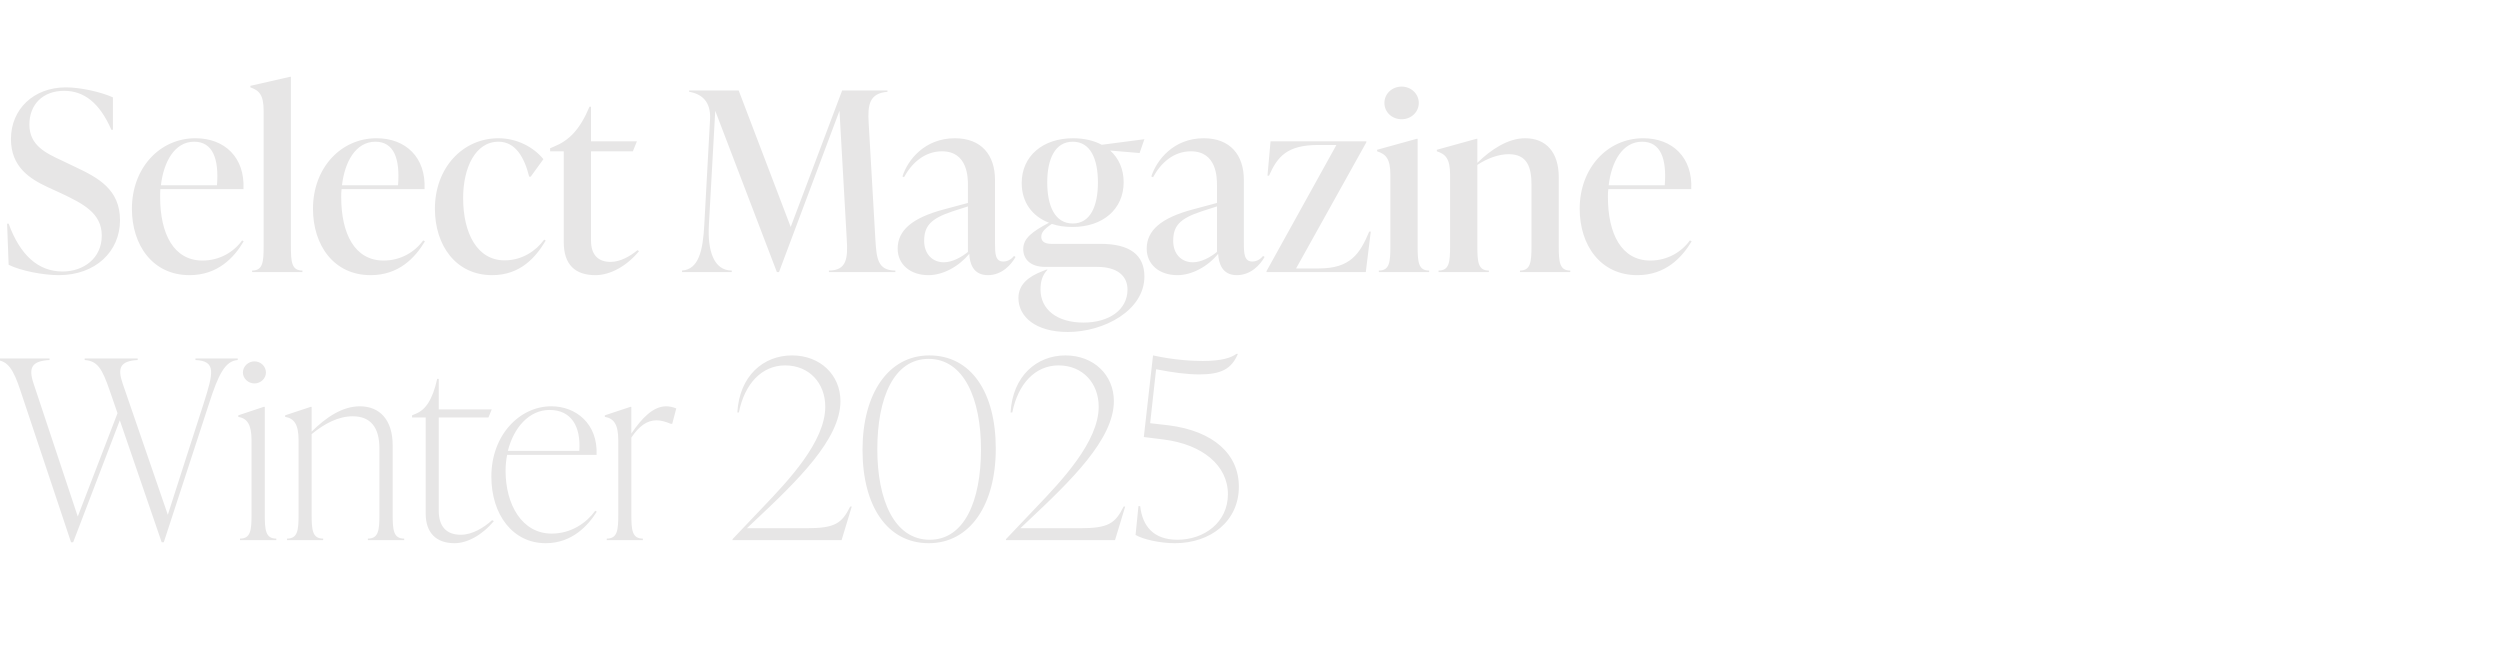 <?xml version="1.0" standalone="no"?><!DOCTYPE svg PUBLIC "-//W3C//DTD SVG 1.1//EN" "http://www.w3.org/Graphics/SVG/1.1/DTD/svg11.dtd"><svg xmlns="http://www.w3.org/2000/svg" version="1.1" width="1302px" height="342.6px" viewBox="0 -43 1302 342.6" style="top:-43px"><desc>Select Magazine Winter 2025</desc><defs/><g id="Polygon178643"><path d="m101.8 143.7h22v.8c-6.5.5-10 7.2-15.1 23.2c-.05.03-23.4 71.7-23.4 71.7h-1.1l-21.8-63.5l-24.3 63.5H37s-26.35-79.08-26.4-79.1C7 149.4 4.1 145-1.8 144.5c.03-.04 0-.8 0-.8h27.6v.8c-9.3.5-11.1 4-8.3 12.3c-.03.01 23 69.2 23 69.2l20.7-53.8s-4.14-11.88-4.1-11.9c-3.9-11.2-6.2-15.3-13-15.8v-.8h27.6s-.04.76 0 .8c-9 .5-10.7 4-7.8 12.3c-.02.01 23.5 68.3 23.5 68.3c0 0 18.66-58.15 18.7-58.1c5-15.8 6.6-22-4.3-22.5c.03-.04 0-.8 0-.8zm24.7 7.3c0-3.2 2.8-5.8 6-5.8c3.3 0 6 2.6 6 5.8c0 3.1-2.7 5.7-6 5.7c-3.2 0-6-2.6-6-5.7zm-1.5 87.3s.03-.76 0-.8c5.6 0 6-4.4 6-12.7v-38.5c0-8.3-2.3-11.4-6.9-12.2c-.02 0 0-.8 0-.8l13.2-4.4h.6s-.04 55.9 0 55.9c0 8.3.4 12.7 6 12.7c-.03.04 0 .8 0 .8H125zm79.5-13.5c0 8.3.4 12.7 6 12.7c-.02.04 0 .8 0 .8h-18.9s.04-.76 0-.8c5.6 0 6-4.4 6-12.7v-34.3c0-10.9-4.6-16.7-13.9-16.7c-7.5 0-14.7 3.8-21.4 9.3v41.7c0 8.3.4 12.7 6 12.7v.8h-18.8s-.03-.76 0-.8c5.6 0 6-4.4 6-12.7v-38.5c0-8.3-2.3-11.4-7-12.2v-.8l13.3-4.4h.5v12.9c7.4-7.4 16-13.2 25.1-13.2c10.4 0 17.1 7.1 17.1 20.3v35.9zm52.7 3.6c-6.3 7.5-14 11.5-20.5 11.5c-9.6 0-15-5.5-15-15.4c-.03.04 0-50.1 0-50.1h-7.1v-1.1s1.89-.76 1.9-.8c5-2 8.7-7 11.2-18.2c-.02.04.8 0 .8 0v15.9h27.6l-1.7 4.2h-25.9V223c0 8 3.8 12.5 11.5 12.5c6 0 12-3.7 16.3-7.6l.9.5zm53.6-4.9c-4.4 7-12.7 16.4-26.6 16.4c-17.1 0-28.3-14.8-28.3-34.7c0-21.7 14.8-36.6 31.2-36.6c12.9 0 24.3 9.1 23.6 25.3h-46.6c-.5 2.7-.8 5.4-.8 8.3c0 17.5 8.5 32.7 24 32.7c10.4 0 18.3-5.8 22.7-11.9l.8.5zm-46.3-31.7h37.2c.9-12.9-4.3-21.3-15.5-21.3c-10.7 0-18.7 9.3-21.7 21.3zm87.7-22.1c-.03-.02-2.1 8-2.1 8c0 0-.8.04-.8 0c-2.7-1.1-5.1-1.8-7.4-1.8c-4.9 0-9.1 3-13.1 9v39.9c0 8.3.4 12.7 6 12.7c.03.04 0 .8 0 .8H316v-.8c5.6 0 6-4.4 6-12.7v-38.5c0-8.3-2.3-11.4-7-12.2c.04 0 0-.8 0-.8l13.3-4.4h.5s.02 13.91 0 13.9c5.6-8.2 11.4-14.2 18.2-14.2c1.3 0 3.3.3 5.2 1.1zm91.4 51.1l-5.3 17.5h-56.8v-.5l15.4-16.2c13.7-14.3 32.9-34.6 32.9-52.8c0-12.2-8.3-21.5-20.9-21.5c-12.1 0-21.1 9.5-24.1 24.5h-.8c1.1-19 13.5-29.7 28.5-29.7c14.7 0 25.2 10.2 25.2 23.8c0 19.9-22.5 41.6-45 62.7c0-.03-3.7 3.5-3.7 3.5c0 0 31.14-.02 31.1 0c14.8 0 18.3-2.5 22.7-11.3c0-.03.8 0 .8 0zm5.6-29.5c0-29.2 13.4-49.2 34.8-49.2c21.6 0 34.6 19 34.6 48.6c0 29.2-13.4 49.2-34.9 49.2c-21.4 0-34.5-19-34.5-48.6zm61.7-.3c0-26.3-8.9-47.1-27.3-47.1c-18 0-26.7 20.1-26.7 47.1c0 26.3 8.8 47.1 27.3 47.1c18 0 26.7-20.1 26.7-47.1zm75.1 29.8l-5.3 17.5h-56.8v-.5s15.41-16.25 15.4-16.2c13.7-14.3 32.9-34.6 32.9-52.8c0-12.2-8.3-21.5-20.9-21.5c-12.1 0-21.1 9.5-24.1 24.5h-.9c1.1-19 13.6-29.7 28.6-29.7c14.7 0 25.2 10.2 25.2 23.8c0 19.9-22.5 41.6-45 62.7c-.02-.03-3.7 3.5-3.7 3.5c0 0 31.11-.02 31.1 0c14.8 0 18.3-2.5 22.7-11.3c-.03-.03.8 0 .8 0zm22.6-42.3c23.5 3 36.6 15.1 36.6 32c0 17.9-14.7 29.4-33.3 29.4c-7.8 0-16.6-2-20.5-4.3c.05-.01 1.5-15 1.5-15c0 0 .87.04.9 0c1.2 10.4 6.9 17.5 19.4 17.5c14 0 26.3-9.1 26.3-23.7c0-14.9-13.1-25.9-33.4-28.5c-.05.03-10.4-1.3-10.4-1.3c0 0 4.76-42.48 4.8-42.5c10.9 2.4 20.4 2.9 25.9 2.9c9.8 0 14.9-1.7 17.5-3.7h.8c-3.3 7.8-8.6 10.7-20.2 10.7c-6.2 0-13.9-1-22.4-2.7l-3.1 28.1s9.65 1.12 9.6 1.1z" stroke="none" fill="#e7e6e6"/></g><g id="Polygon178642"><path d="m4.5 94.9l-.8-21.4h.8c6 16.4 15.4 24.9 28.1 24.9c10.8 0 20.4-6.8 20.4-18.7c0-11.8-9.9-16.7-21.3-22.1l-7-3.2c-9.1-4.3-19-10.4-19-25c0-15.5 11.8-26.9 28.6-26.9c7.5 0 18 2.3 24.5 5.2c.03.01 0 16.9 0 16.9h-.8c-6.1-14-14.2-20.3-24.6-20.3c-11 0-18.1 7-18.1 17.6c0 10.9 8.7 14.9 17.1 18.8l6.9 3.3c11.9 5.6 23.2 11.7 23.2 27.7c0 16.3-12.8 28.6-31.9 28.6c-7.9 0-19.7-2.2-26.1-5.4zm122.4-12.2c-5 8.5-13.5 17.6-28.2 17.6c-19.1 0-30-15.5-30-34.6c0-21.1 14.4-36.7 33.1-36.7c15.2 0 25.8 10 25 26.5H83.5c-.1 1.3-.1 2.8-.1 4.1c0 19.1 7 33.1 22.1 33.1c8.9 0 16.3-4.5 20.6-10.5l.8.5zM83.8 53.5H113c1.1-13.8-2.2-22.7-11.9-22.7c-10.2 0-15.9 10.6-17.3 22.7zm47.5 45.2v-.8c5.6 0 6-4.4 6-12.7V14.7c0-8.3-2.3-10.6-6.9-12.2c-.04.01 0-.8 0-.8L151-3h.5v88.2c0 8.3.4 12.7 6 12.7c.02.03 0 .8 0 .8h-26.2zm90-16c-5.1 8.5-13.5 17.6-28.3 17.6c-19.1 0-30-15.5-30-34.6c0-21.1 14.4-36.7 33.1-36.7c15.2 0 25.8 10 25 26.5h-43.2c-.2 1.3-.2 2.8-.2 4.1c0 19.1 7 33.1 22.1 33.1c8.9 0 16.3-4.5 20.6-10.5l.9.5zm-43.2-29.2h29.2c1.1-13.8-2.1-22.7-11.8-22.7c-10.3 0-16 10.6-17.4 22.7zm48.4 12.2c0-21.2 14.4-36.7 33.1-36.7c9.7 0 18.4 4.7 23.4 10.9l-6.6 9.1s-.81.05-.8 0c-2.5-10-7.1-18.2-16-18.2c-12.1 0-18.4 13.7-18.4 29.3c0 18.5 7.4 32.5 21.6 32.5c9.2 0 16.5-5.1 20.6-10.8l.8.5c-5.1 8.6-13.1 18-27.9 18c-18.9 0-29.8-15.5-29.8-34.6zm106.3 22.1c-6.4 7.8-15 12.5-22.7 12.5c-10.5 0-16.5-5.4-16.5-17.2c.01.01 0-47.3 0-47.3h-7.1v-1.6s1.92-.75 1.9-.8c7.9-3.2 13.5-8.7 18.6-20.8c-.01.05.8 0 .8 0v18h23.9l-2.1 5.2h-21.8v46.5c0 7.3 3.6 11.1 10.2 11.1c5 0 10.1-2.9 14-6.1l.8.5zm123.1-6c.6 9.6 1.1 16.1 10.4 16.1c-.02.03 0 .8 0 .8h-34.6s.05-.77 0-.8c9.3 0 9.9-6.5 9.3-16.1c.03.01-3.8-67.1-3.8-67.1l-31.5 84h-1.1l-32.1-84s-3.27 59.31-3.3 59.3c-.8 13.7 2.6 23.9 11.9 23.9v.8h-25.9s-.03-.77 0-.8c8.7-.6 10.9-10.4 11.6-23.9l3-54.9c.5-9.3-4.4-13.2-10.9-14.3c-.04.05 0-.7 0-.7h25.8l27.1 71.1l26.8-71.1h23.6v.7c-9.3.8-10.4 6.5-9.8 16.2l3.5 60.8zm73 9c-2.2 4-7.1 9.5-14.4 9.5c-7.8 0-9.5-6.3-9.7-11.1c-5.4 6.5-13.5 11.1-21.3 11.1c-9.4 0-16-5.6-16-13.8c0-9.5 7.5-16 23.9-20.4c0-.02 12.7-3.4 12.7-3.4v-9.2c0-3.8 0-17.7-13.5-17.7c-9 0-15.7 6-19.8 13.5l-.8-.4c2.7-8.6 11.6-19.9 27.3-19.9c13.8 0 20.9 8.7 20.9 21.7v32.9c0 5.4.1 9.6 4.3 9.6c2.9 0 4.8-1.9 5.6-2.9l.8.5zm-24.8-2.6V64.5s-8.06 2.62-8.1 2.6c-11.4 3.8-14.7 7.7-14.7 15.4c0 6.8 4.4 11.1 10.2 11.1c4.5 0 9.3-2.7 12.6-5.4zm69.1-4.2c15 0 22.8 5.6 22.8 17c0 17.7-21.1 28.9-39.9 28.9c-16.7 0-25.7-7.9-25.7-17.7c0-7 5.2-11.2 12.6-14c-.01-.01 2-.8 2-.8h.6c-2.9 3-3.7 6.4-3.7 10.4c0 10.3 8.5 17.2 22.4 17.2c13.1 0 22.9-6.5 22.9-17.2c0-7.3-5.6-11.8-15.7-11.8h-27.1c-8 0-11.5-4.2-11.5-9.3c0-5.7 4.9-9.2 13.4-13.7c-8.8-3.4-14.2-10.7-14.2-20.7c0-14 11-23.3 26.7-23.3c5.8 0 10.9 1.2 15 3.4c.04.01 22.2-2.9 22.2-2.9l-2.5 7.2l-15.3-1.3c4.4 4 7 9.6 7 16.5c0 14-10.8 23.3-26.6 23.3c-4 0-7.6-.5-10.8-1.6c-4.3 2.9-5.5 4.6-5.5 6.8c0 2.1 1.5 3.6 5.3 3.6h25.6zm-27.8-32c0 12.1 3.9 21.4 13.3 21.4c9.3 0 13.1-9.3 13.1-21.4c0-12.1-3.8-21.2-13.1-21.2c-9.3 0-13.3 9.1-13.3 21.2zm113.2 38.8c-2.2 4-7.1 9.5-14.5 9.5c-7.7 0-9.4-6.3-9.7-11.1c-5.3 6.5-13.5 11.1-21.2 11.1c-9.5 0-16-5.6-16-13.8c0-9.5 7.5-16 23.9-20.4c-.03-.02 12.7-3.4 12.7-3.4c0 0-.04-9.23 0-9.2c0-3.8 0-17.7-13.6-17.7c-9 0-15.6 6-19.7 13.5l-.9-.4c2.8-8.6 11.6-19.9 27.3-19.9c13.8 0 20.9 8.7 20.9 21.7v32.9c0 5.4.2 9.6 4.4 9.6c2.9 0 4.8-1.9 5.6-2.9l.8.5zm-24.8-2.6c-.04-.02 0-23.7 0-23.7c0 0-8.09 2.62-8.1 2.6c-11.5 3.8-14.7 7.7-14.7 15.4c0 6.8 4.3 11.1 10.2 11.1c4.5 0 9.3-2.7 12.6-5.4zm80.1-10.6l-2.6 21.1h-51.7v-.5L696 32.5s-9.41.04-9.4 0c-16.4 0-21.3 6.1-25.7 16c.02.03-.8 0-.8 0l1.6-17.9h49.9v.5L675 96.8s11.86-.04 11.9 0c16.3 0 21.3-7.5 26.2-19.2c-.03.05.8 0 .8 0zm7.1-67c0-4.7 3.9-8.5 9-8.5c4.9 0 8.9 3.8 8.9 8.5c0 4.8-4 8.5-8.9 8.5c-5.1 0-9-3.7-9-8.5zm-2.9 88.1s.02-.77 0-.8c5.6 0 6-4.4 6-12.7V48c0-8.3-2.3-10.7-6.9-12.2c-.04-.01 0-.8 0-.8l20.6-5.7h.5s.02 55.89 0 55.9c0 8.3.4 12.7 6 12.7c.02.03 0 .8 0 .8h-26.2zm93.7-13.5c0 8.3.4 12.7 6 12.7c-.04.03 0 .8 0 .8h-26.2s-.05-.77 0-.8c5.5 0 6-4.4 6-12.7v-32c0-9.1-2.2-15.9-11.9-15.9c-5.1 0-11.1 2.1-16.3 5.6v42.3c0 8.3.4 12.7 6 12.7c.05.03 0 .8 0 .8h-26.2s.04-.77 0-.8c5.6 0 6-4.4 6-12.7V48c0-8.3-2.3-10.7-6.9-12.2c-.02-.01 0-.8 0-.8l20.6-5.7h.5s.04 12.47 0 12.5c7.1-6.9 15.9-12.8 24.9-12.8c10.9 0 17.5 7.3 17.5 20.3v35.9zm69.2-2.5c-5.1 8.5-13.6 17.6-28.3 17.6c-19.1 0-30-15.5-30-34.6c0-21.1 14.4-36.7 33.1-36.7c15.2 0 25.8 10 25 26.5h-43.2c-.2 1.3-.2 2.8-.2 4.1c0 19.1 7 33.1 22.1 33.1c8.9 0 16.3-4.5 20.6-10.5l.9.5zm-43.2-29.2H867c1.1-13.8-2.1-22.7-11.8-22.7c-10.3 0-16 10.6-17.4 22.7z" stroke="none" fill="#e7e6e6"/></g></svg>